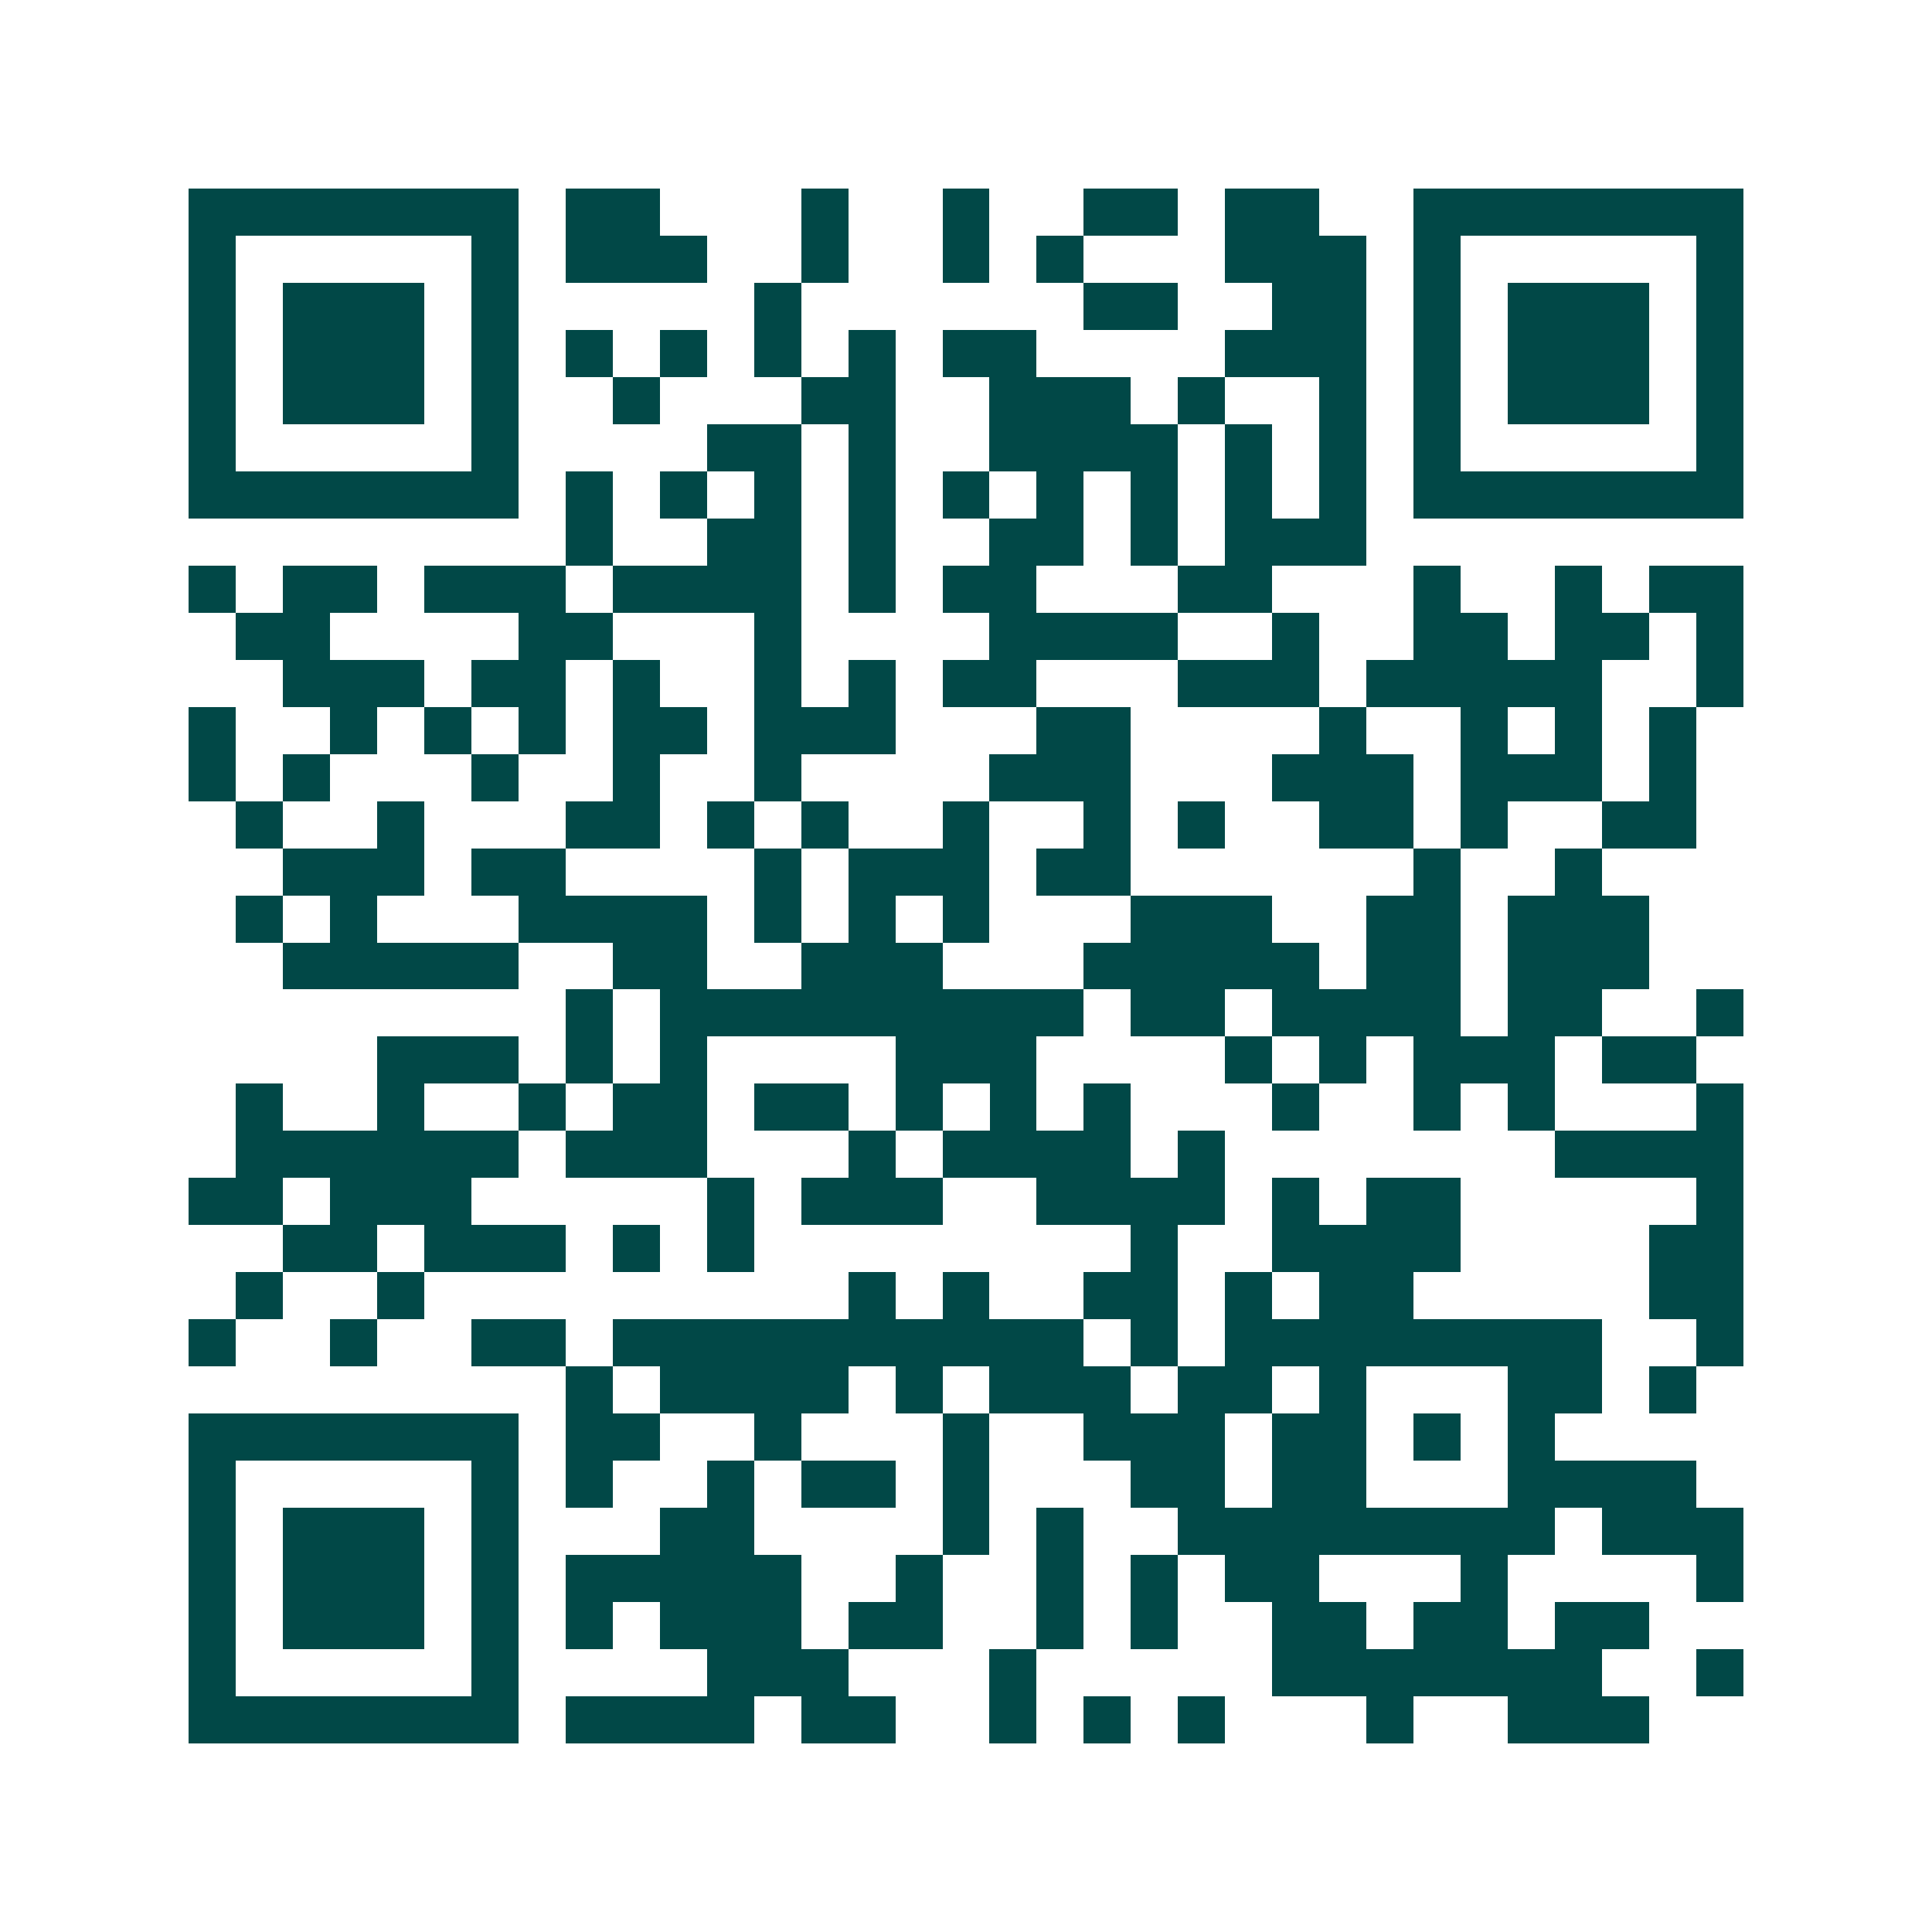 <svg xmlns="http://www.w3.org/2000/svg" width="200" height="200" viewBox="0 0 41 41" shape-rendering="crispEdges"><path fill="#ffffff" d="M0 0h41v41H0z"/><path stroke="#014847" d="M4 4.5h7m1 0h2m3 0h1m2 0h1m2 0h2m1 0h2m2 0h7M4 5.5h1m5 0h1m1 0h3m2 0h1m2 0h1m1 0h1m3 0h3m1 0h1m5 0h1M4 6.5h1m1 0h3m1 0h1m5 0h1m6 0h2m2 0h2m1 0h1m1 0h3m1 0h1M4 7.5h1m1 0h3m1 0h1m1 0h1m1 0h1m1 0h1m1 0h1m1 0h2m4 0h3m1 0h1m1 0h3m1 0h1M4 8.5h1m1 0h3m1 0h1m2 0h1m3 0h2m2 0h3m1 0h1m2 0h1m1 0h1m1 0h3m1 0h1M4 9.5h1m5 0h1m4 0h2m1 0h1m2 0h4m1 0h1m1 0h1m1 0h1m5 0h1M4 10.5h7m1 0h1m1 0h1m1 0h1m1 0h1m1 0h1m1 0h1m1 0h1m1 0h1m1 0h1m1 0h7M12 11.5h1m2 0h2m1 0h1m2 0h2m1 0h1m1 0h3M4 12.5h1m1 0h2m1 0h3m1 0h4m1 0h1m1 0h2m3 0h2m3 0h1m2 0h1m1 0h2M5 13.5h2m4 0h2m3 0h1m4 0h4m2 0h1m2 0h2m1 0h2m1 0h1M6 14.5h3m1 0h2m1 0h1m2 0h1m1 0h1m1 0h2m3 0h3m1 0h5m2 0h1M4 15.5h1m2 0h1m1 0h1m1 0h1m1 0h2m1 0h3m3 0h2m4 0h1m2 0h1m1 0h1m1 0h1M4 16.5h1m1 0h1m3 0h1m2 0h1m2 0h1m4 0h3m3 0h3m1 0h3m1 0h1M5 17.5h1m2 0h1m3 0h2m1 0h1m1 0h1m2 0h1m2 0h1m1 0h1m2 0h2m1 0h1m2 0h2M6 18.5h3m1 0h2m4 0h1m1 0h3m1 0h2m6 0h1m2 0h1M5 19.5h1m1 0h1m3 0h4m1 0h1m1 0h1m1 0h1m3 0h3m2 0h2m1 0h3M6 20.5h5m2 0h2m2 0h3m3 0h5m1 0h2m1 0h3M12 21.5h1m1 0h9m1 0h2m1 0h4m1 0h2m2 0h1M8 22.5h3m1 0h1m1 0h1m4 0h3m4 0h1m1 0h1m1 0h3m1 0h2M5 23.5h1m2 0h1m2 0h1m1 0h2m1 0h2m1 0h1m1 0h1m1 0h1m3 0h1m2 0h1m1 0h1m3 0h1M5 24.5h6m1 0h3m3 0h1m1 0h4m1 0h1m7 0h4M4 25.5h2m1 0h3m5 0h1m1 0h3m2 0h4m1 0h1m1 0h2m5 0h1M6 26.5h2m1 0h3m1 0h1m1 0h1m8 0h1m2 0h4m4 0h2M5 27.5h1m2 0h1m9 0h1m1 0h1m2 0h2m1 0h1m1 0h2m5 0h2M4 28.5h1m2 0h1m2 0h2m1 0h10m1 0h1m1 0h8m2 0h1M12 29.5h1m1 0h4m1 0h1m1 0h3m1 0h2m1 0h1m3 0h2m1 0h1M4 30.5h7m1 0h2m2 0h1m3 0h1m2 0h3m1 0h2m1 0h1m1 0h1M4 31.5h1m5 0h1m1 0h1m2 0h1m1 0h2m1 0h1m3 0h2m1 0h2m3 0h4M4 32.5h1m1 0h3m1 0h1m3 0h2m4 0h1m1 0h1m2 0h8m1 0h3M4 33.5h1m1 0h3m1 0h1m1 0h5m2 0h1m2 0h1m1 0h1m1 0h2m3 0h1m4 0h1M4 34.5h1m1 0h3m1 0h1m1 0h1m1 0h3m1 0h2m2 0h1m1 0h1m2 0h2m1 0h2m1 0h2M4 35.5h1m5 0h1m4 0h3m3 0h1m5 0h7m2 0h1M4 36.5h7m1 0h4m1 0h2m2 0h1m1 0h1m1 0h1m3 0h1m2 0h3"/></svg>
